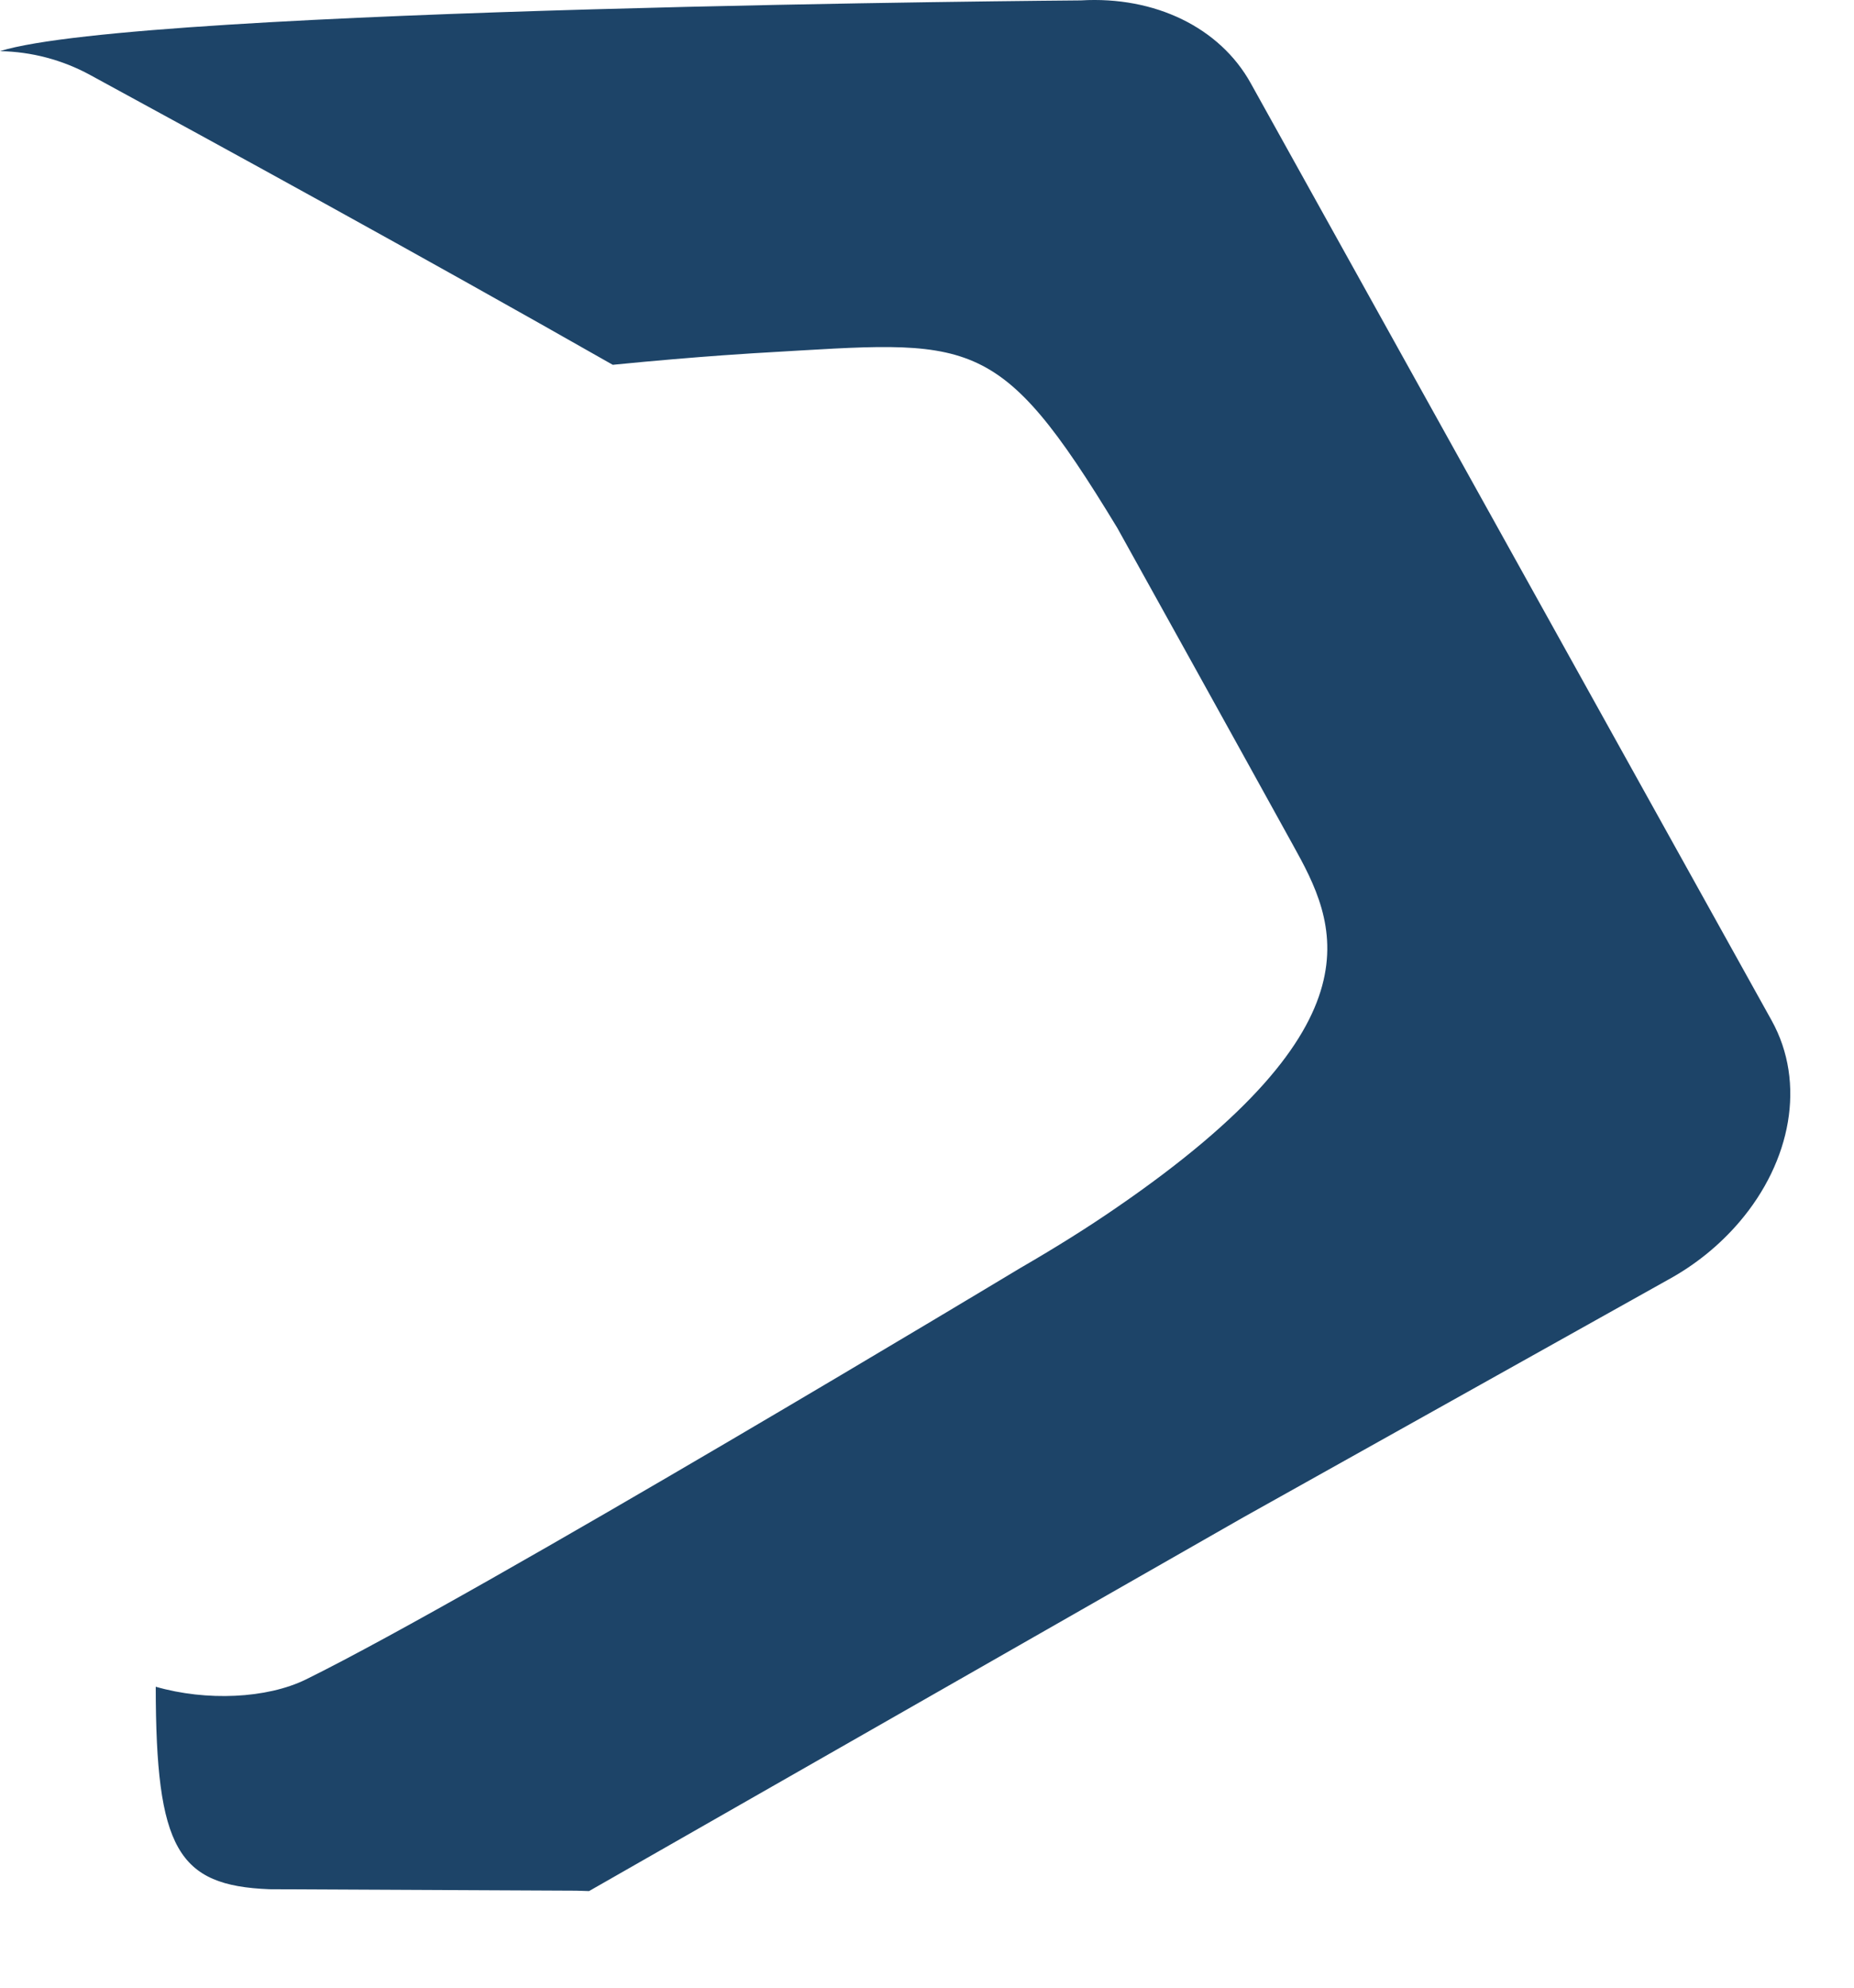 <?xml version="1.0" encoding="utf-8"?>
<svg xmlns="http://www.w3.org/2000/svg" fill="none" height="100%" overflow="visible" preserveAspectRatio="none" style="display: block;" viewBox="0 0 14 15" width="100%">
<g id="Group">
<path d="M9.444 0.627L13.378 7.701C13.64 8.173 13.524 8.765 13.136 9.22C12.985 9.397 12.802 9.545 12.597 9.657L9.386 11.452L4.448 14.271L4.351 14.268L2.034 14.257C1.342 14.23 1.177 13.954 1.176 12.729C1.559 12.839 2.014 12.819 2.31 12.674C3.62 12.029 7.703 9.57 7.703 9.57C7.976 9.412 8.217 9.261 8.43 9.114C10.47 7.715 10.089 6.962 9.763 6.376L9.393 5.707L8.994 4.987L8.437 3.984C7.529 2.487 7.338 2.571 5.771 2.661C5.771 2.661 5.301 2.686 4.627 2.753C3.132 1.903 1.65 1.093 0.681 0.566C0.472 0.452 0.238 0.39 0 0.386C1.056 0.055 8.162 0.003 8.162 0.003C8.722 -0.03 9.211 0.208 9.444 0.627Z" fill="#1D4468" id="Vector"/>
</g>
</svg>
